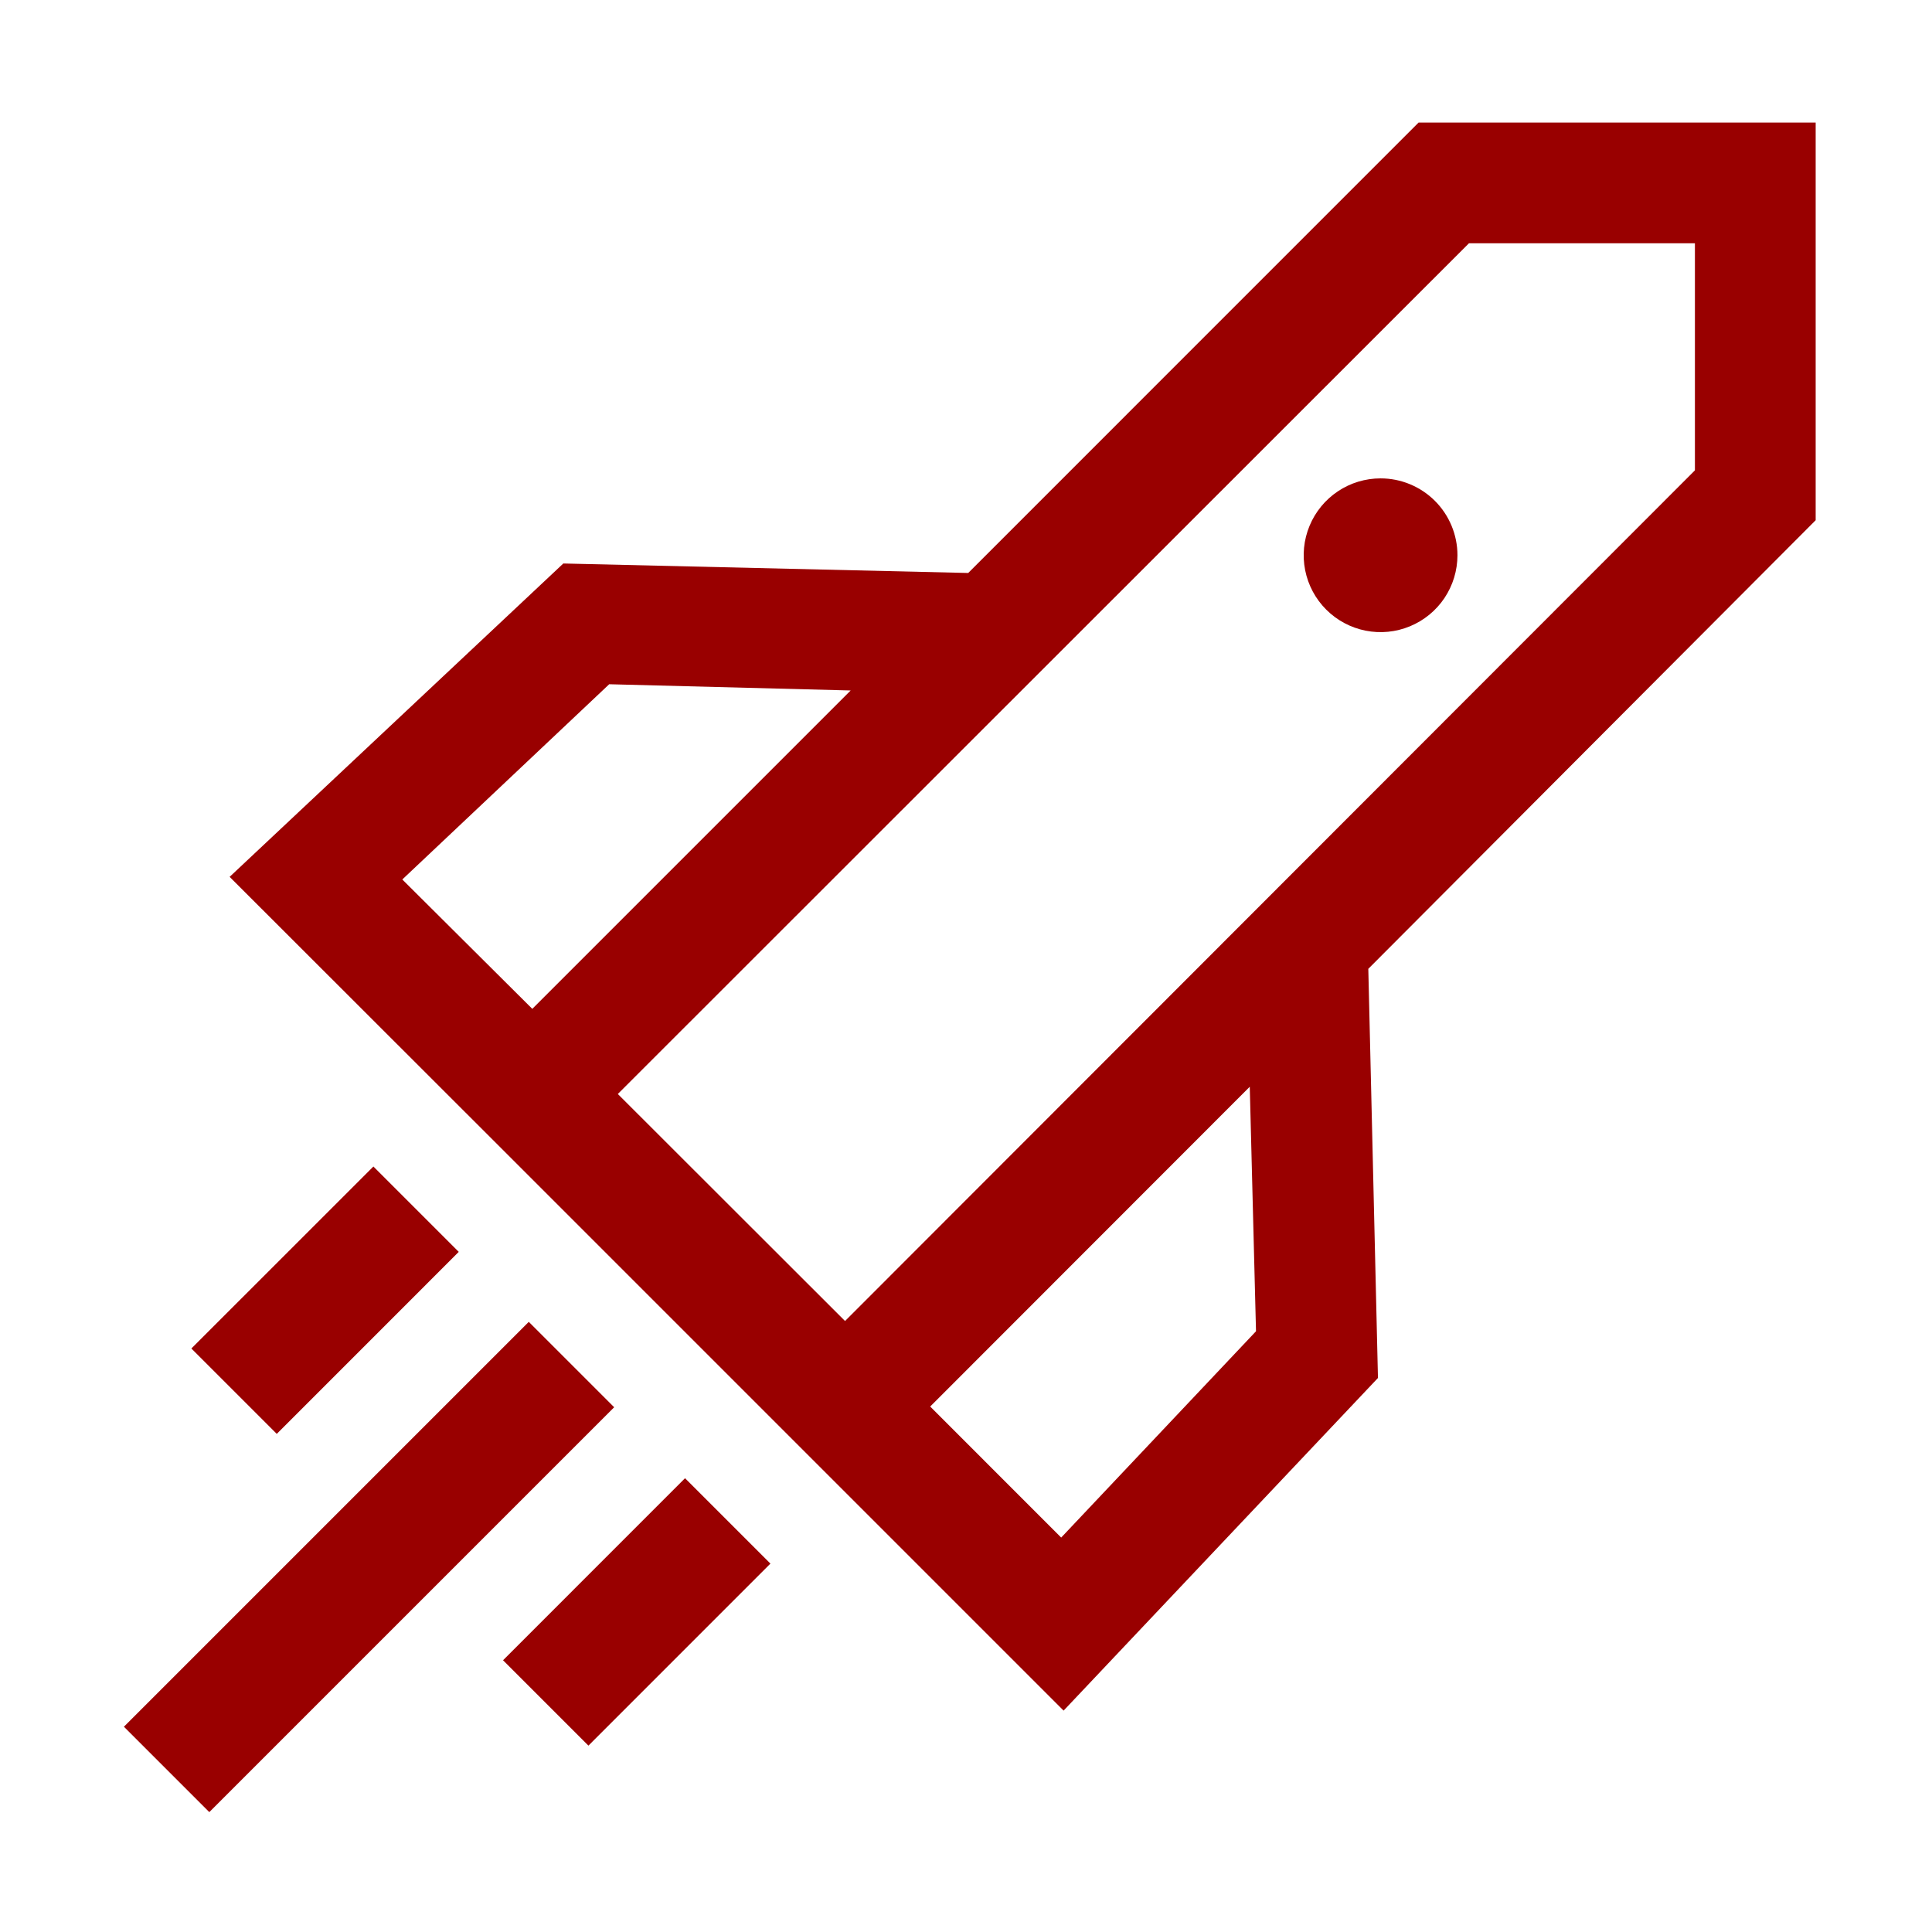 <svg width="56" height="56" viewBox="0 0 56 56" fill="none" xmlns="http://www.w3.org/2000/svg">
<path d="M15.327 38.315L3.592 50.05L6.067 52.525L17.802 40.79L15.327 38.315Z" fill="#990000"/>
<path d="M19.856 42.847L14.581 48.123L17.056 50.598L22.331 45.322L19.856 42.847Z" fill="#990000"/>
<path d="M10.823 33.812L5.547 39.087L8.022 41.562L13.297 36.286L10.823 33.812Z" fill="#990000"/>
<path d="M52.628 3.552H41.119L28.064 16.608L16.328 16.333L6.656 25.416L14.636 33.39L22.855 41.609L30.829 49.583L39.941 39.941L39.661 28.082L52.628 15.079V3.552ZM17.658 19.833L24.657 20.014L15.429 29.242L11.661 25.492L17.658 19.833ZM36.406 38.587L30.759 44.567L26.962 40.769L36.225 31.5L36.406 38.587ZM49.128 13.633L24.494 38.29L17.908 31.71L42.578 7.052H49.128V13.633Z" fill="#990000"/>
<path d="M40.017 13.866C39.576 13.866 39.145 13.996 38.779 14.241C38.412 14.486 38.127 14.834 37.958 15.241C37.789 15.649 37.745 16.097 37.831 16.529C37.917 16.961 38.129 17.358 38.441 17.67C38.753 17.982 39.15 18.194 39.582 18.28C40.014 18.366 40.462 18.322 40.869 18.153C41.277 17.984 41.625 17.699 41.87 17.332C42.114 16.966 42.245 16.535 42.245 16.094C42.245 15.503 42.01 14.936 41.592 14.518C41.174 14.101 40.608 13.866 40.017 13.866Z" fill="#990000"/>
</svg>
